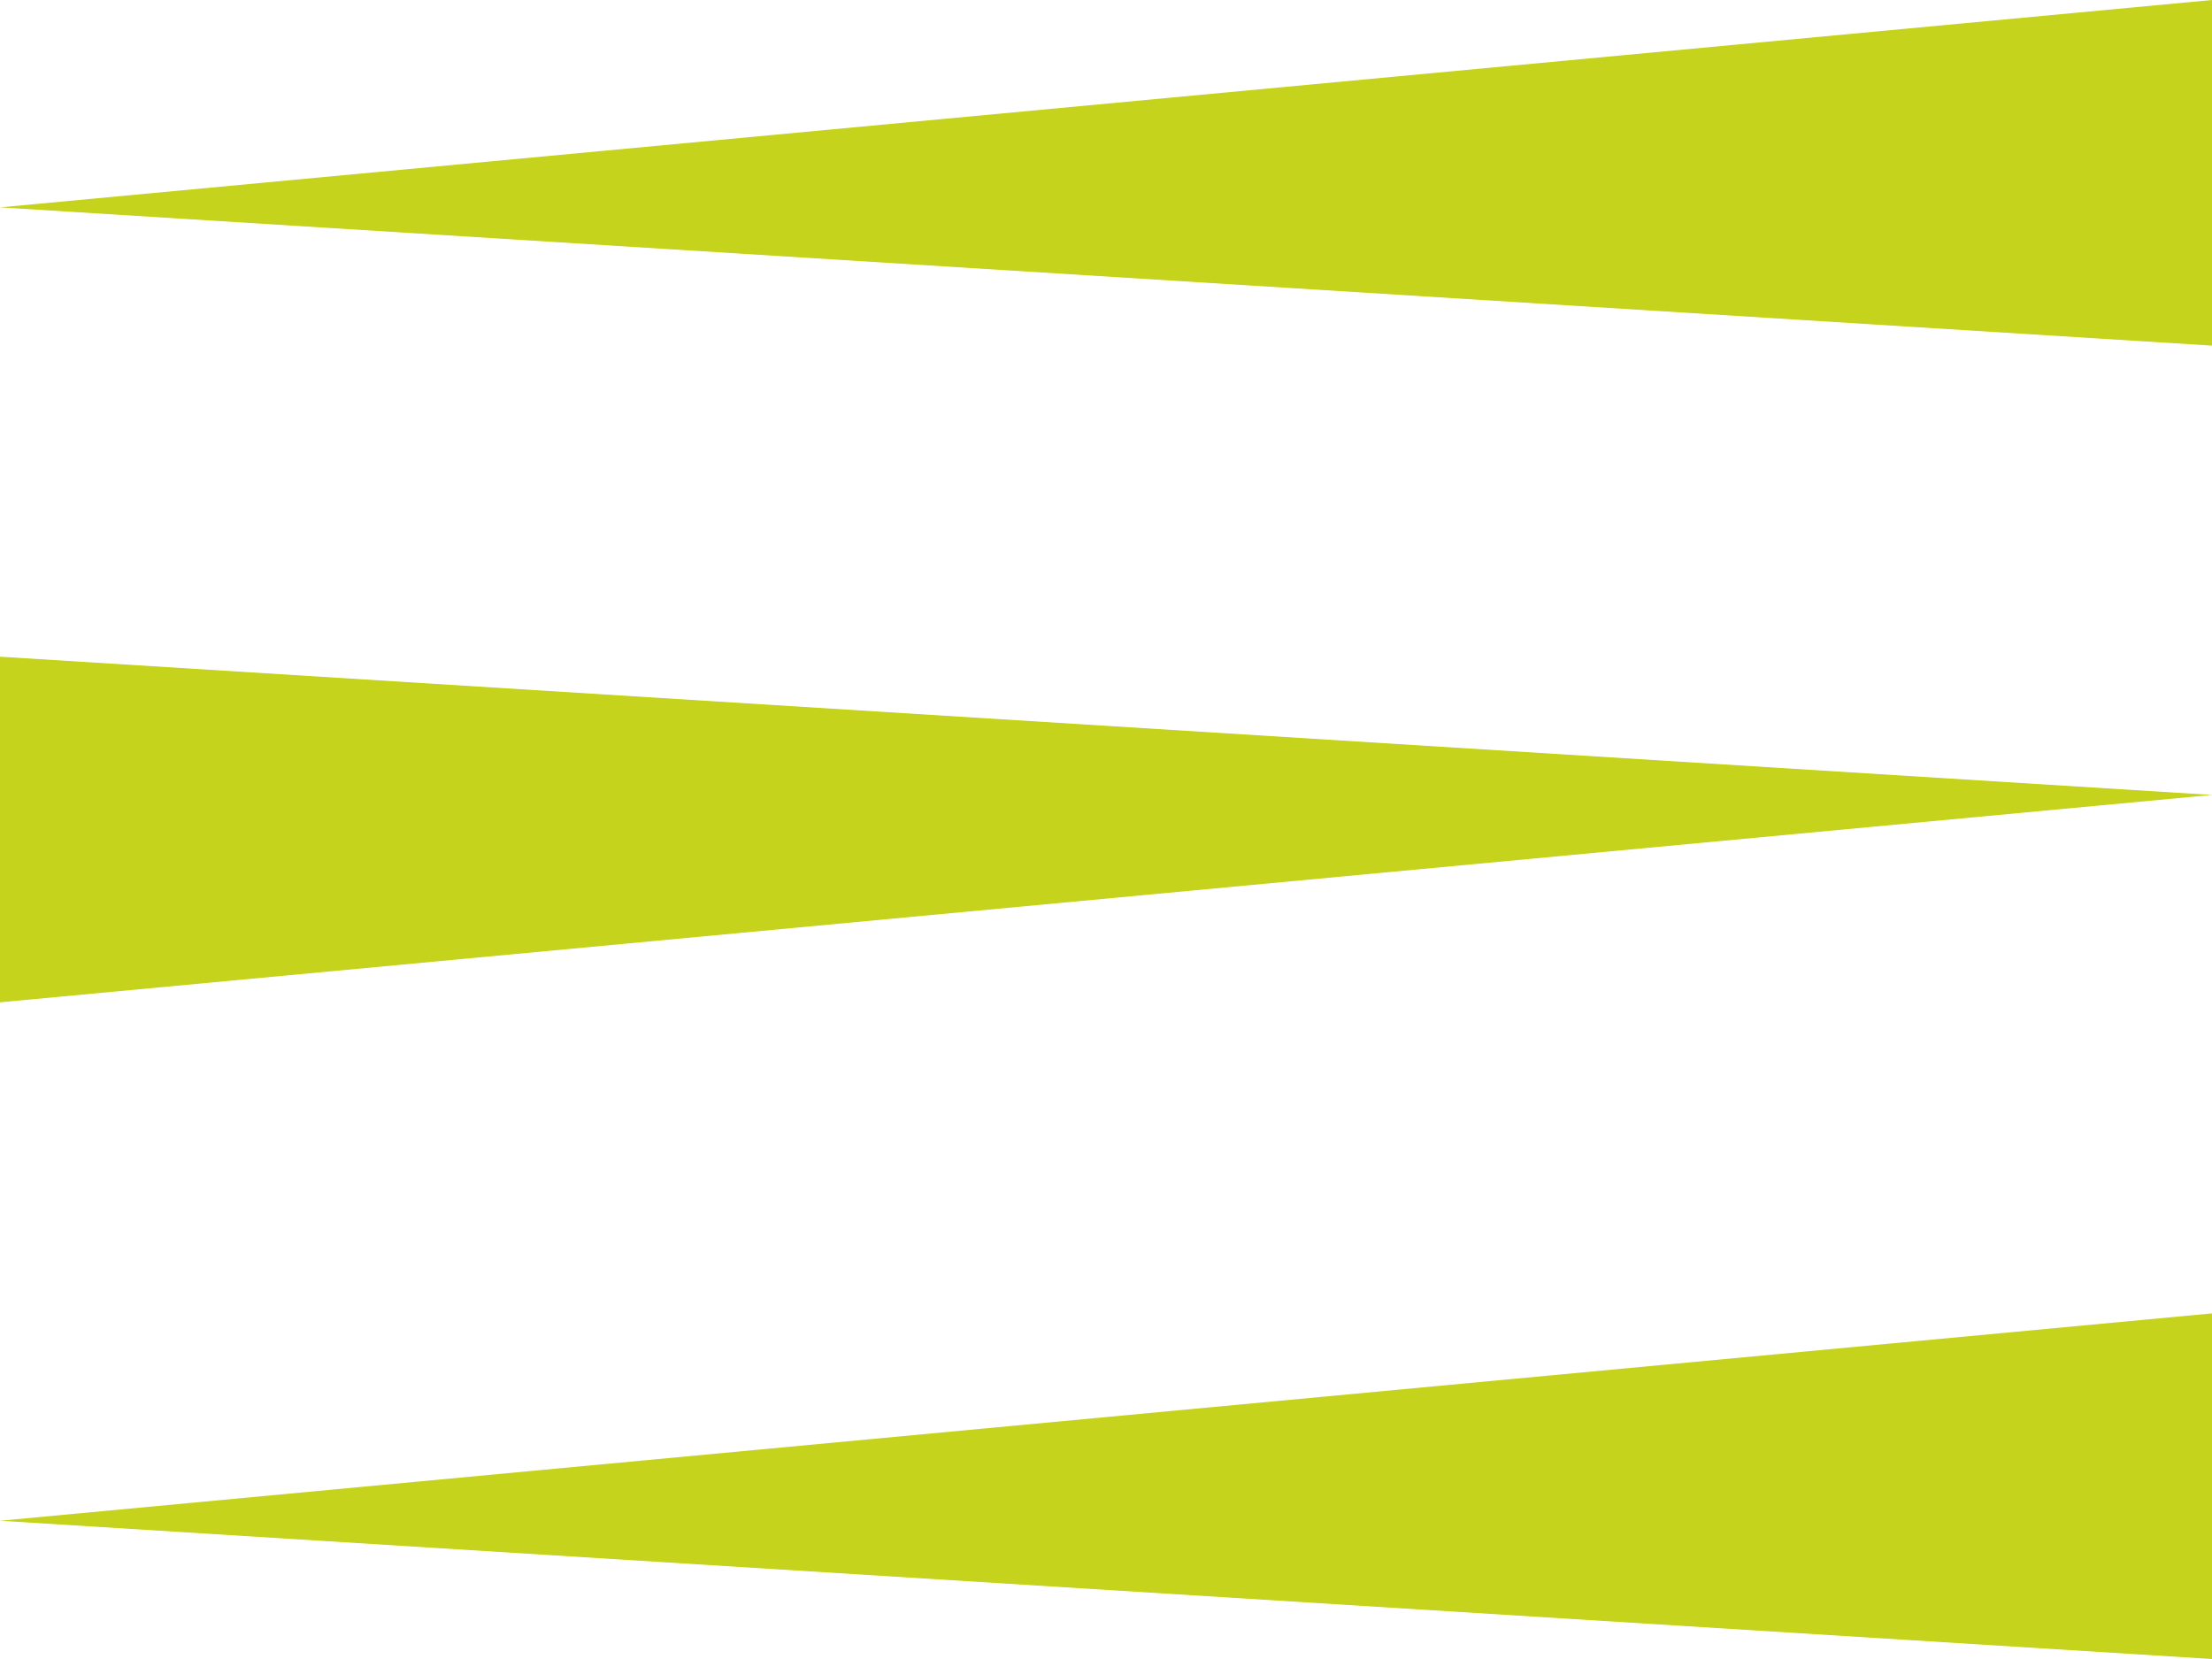 <?xml version="1.0" encoding="UTF-8"?> <svg xmlns="http://www.w3.org/2000/svg" width="32" height="24" viewBox="0 0 32 24" fill="none"> <path d="M0 3L32 0V5L0 3Z" fill="#C6D31D"></path> <path d="M0 22L32 19V24L0 22Z" fill="#C6D31D"></path> <path d="M32 11.5L0 14.5L4.90795e-07 9.5L32 11.5Z" fill="#C6D31D"></path> </svg> 